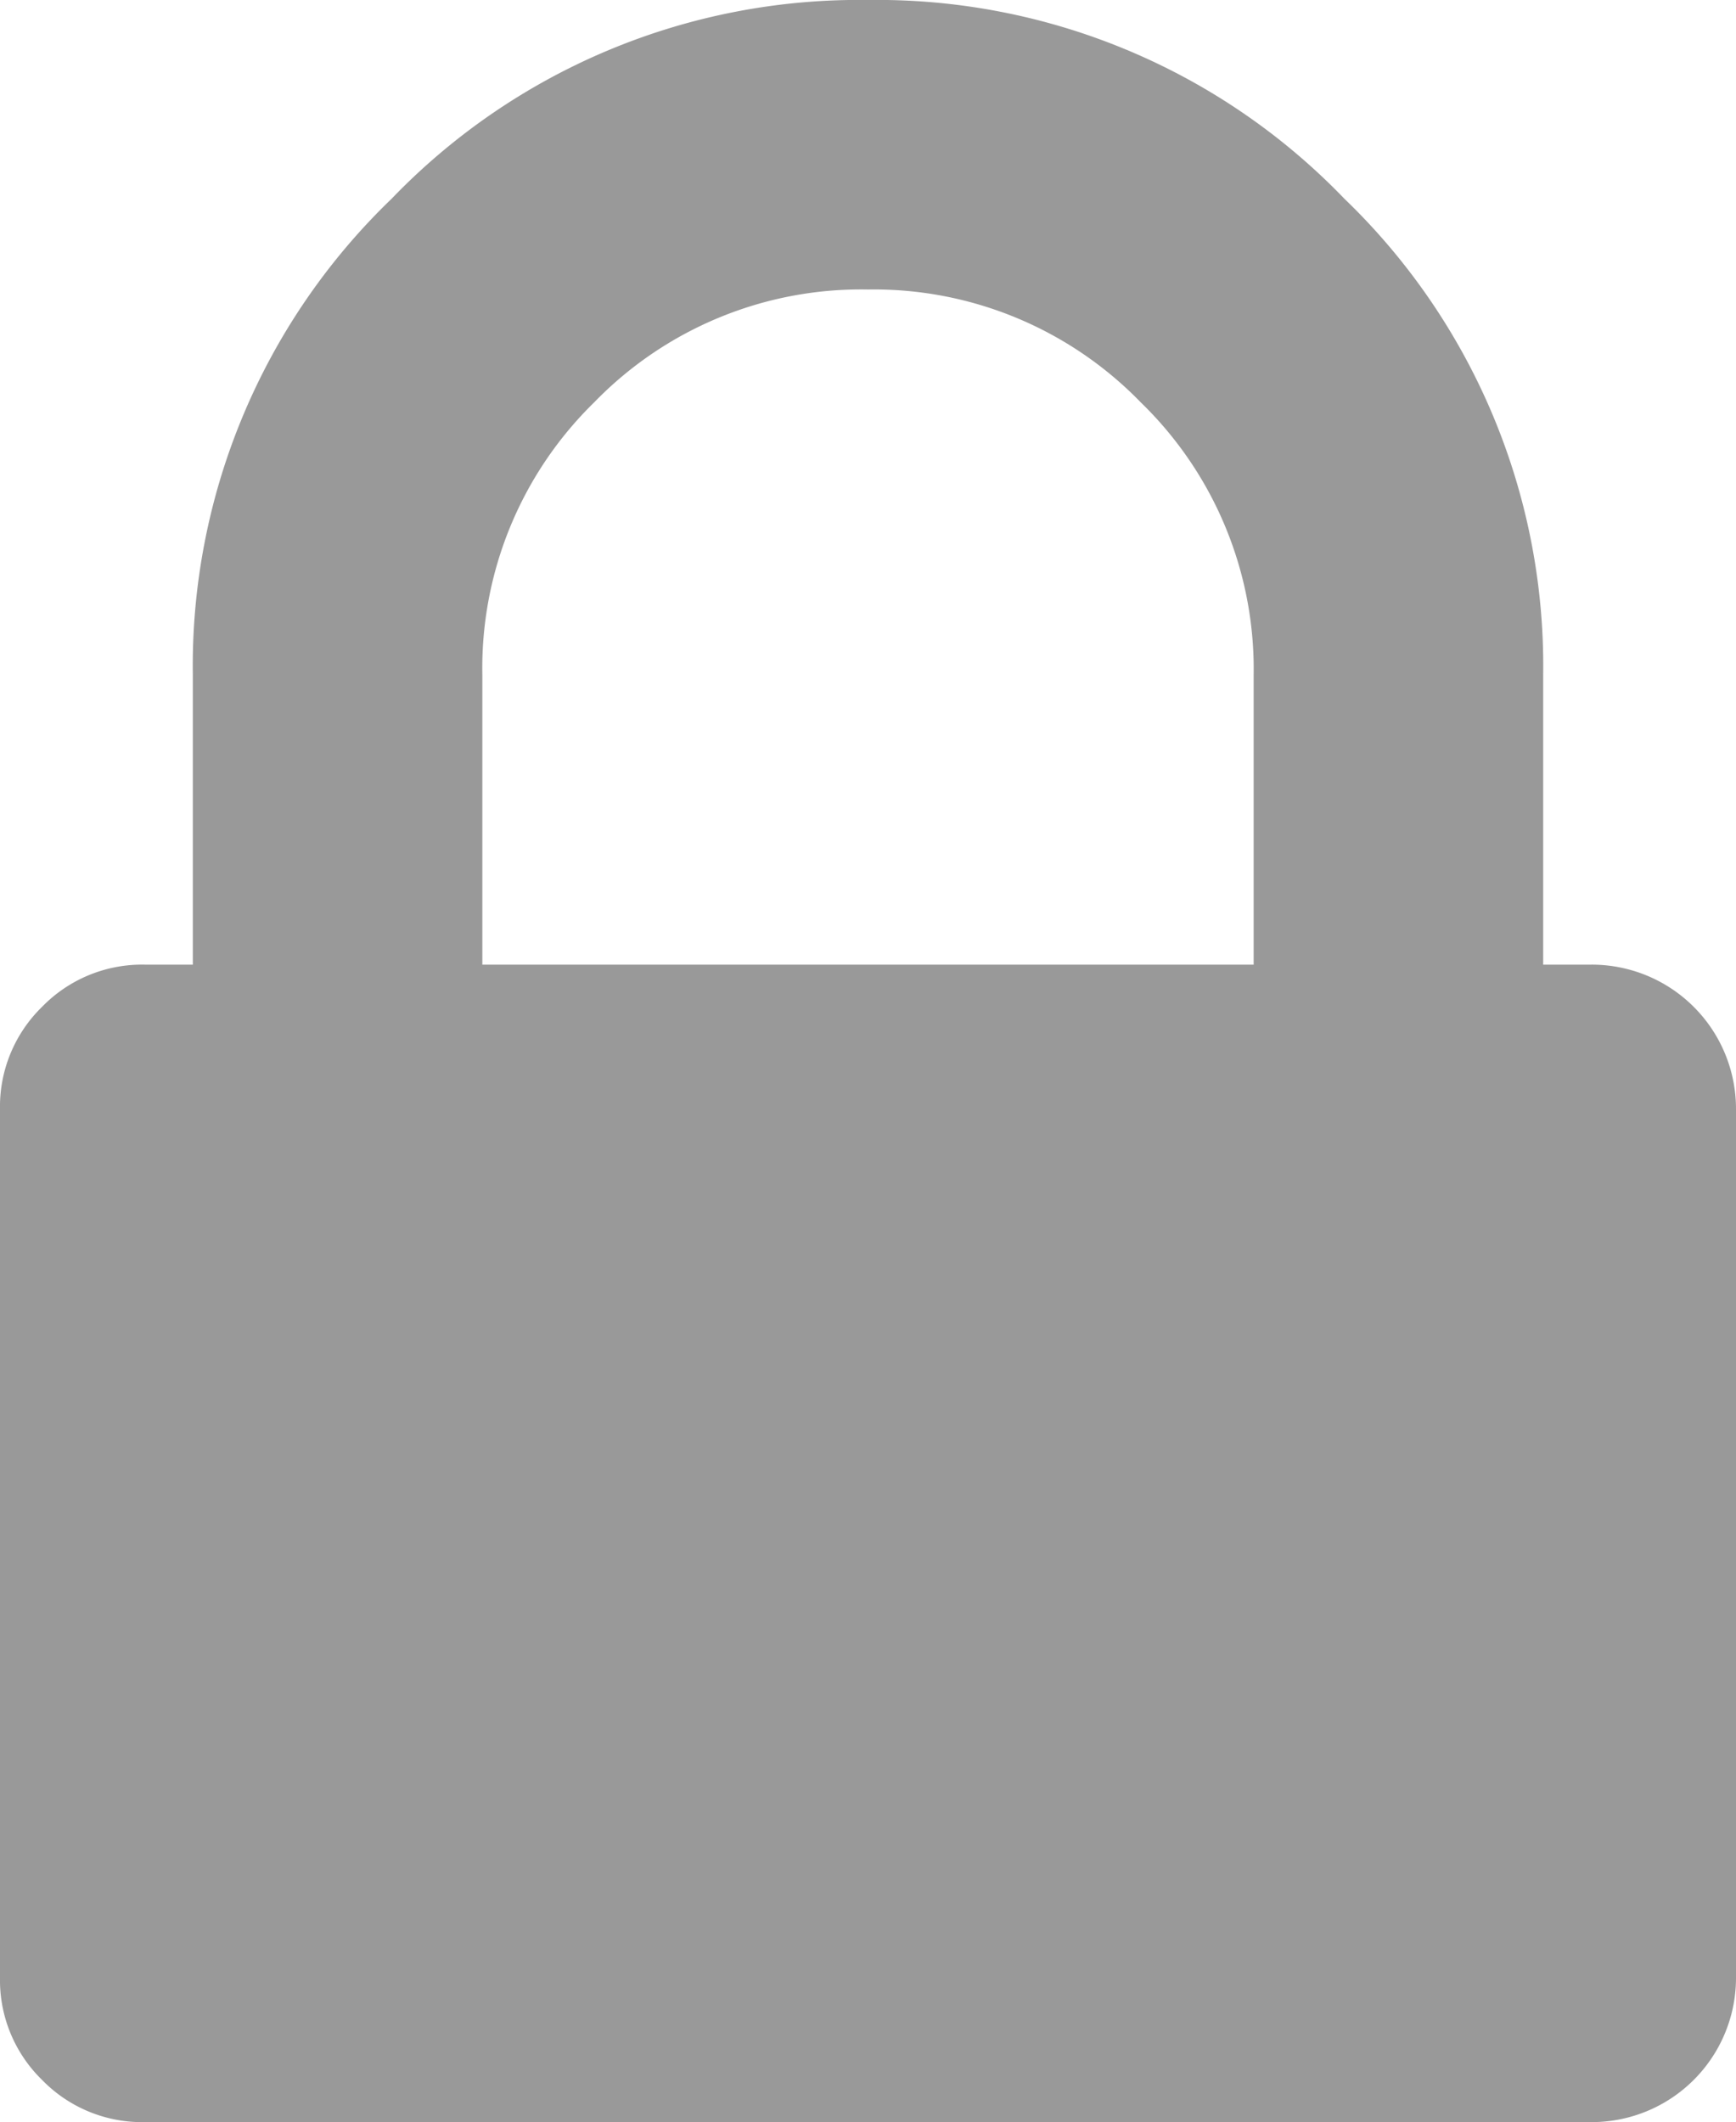 <svg xmlns="http://www.w3.org/2000/svg" viewBox="0 0 32.14 39.29"><defs><style>.cls-1{fill:#999;}</style></defs><title>Lock Icon</title><g id="Layer_2" data-name="Layer 2"><g id="Layer_1-2" data-name="Layer 1"><g id="outlines"><path class="cls-1" d="M32.14,20.54V36.61a2.67,2.67,0,0,1-2.68,2.68H2.68a2.58,2.58,0,0,1-1.9-.78A2.58,2.58,0,0,1,0,36.61V20.54a2.58,2.58,0,0,1,.78-1.9,2.58,2.58,0,0,1,1.9-.78h.89V12.5A12,12,0,0,1,7.25,3.68,12,12,0,0,1,16.07,0a12,12,0,0,1,8.82,3.68,12,12,0,0,1,3.68,8.82v5.36h.89a2.67,2.67,0,0,1,2.68,2.68ZM8.93,17.86H23.21V12.5a6.88,6.88,0,0,0-2.09-5.05,6.88,6.88,0,0,0-5.05-2.09A6.88,6.88,0,0,0,11,7.45,6.88,6.88,0,0,0,8.93,12.5Z"/></g></g></g></svg>